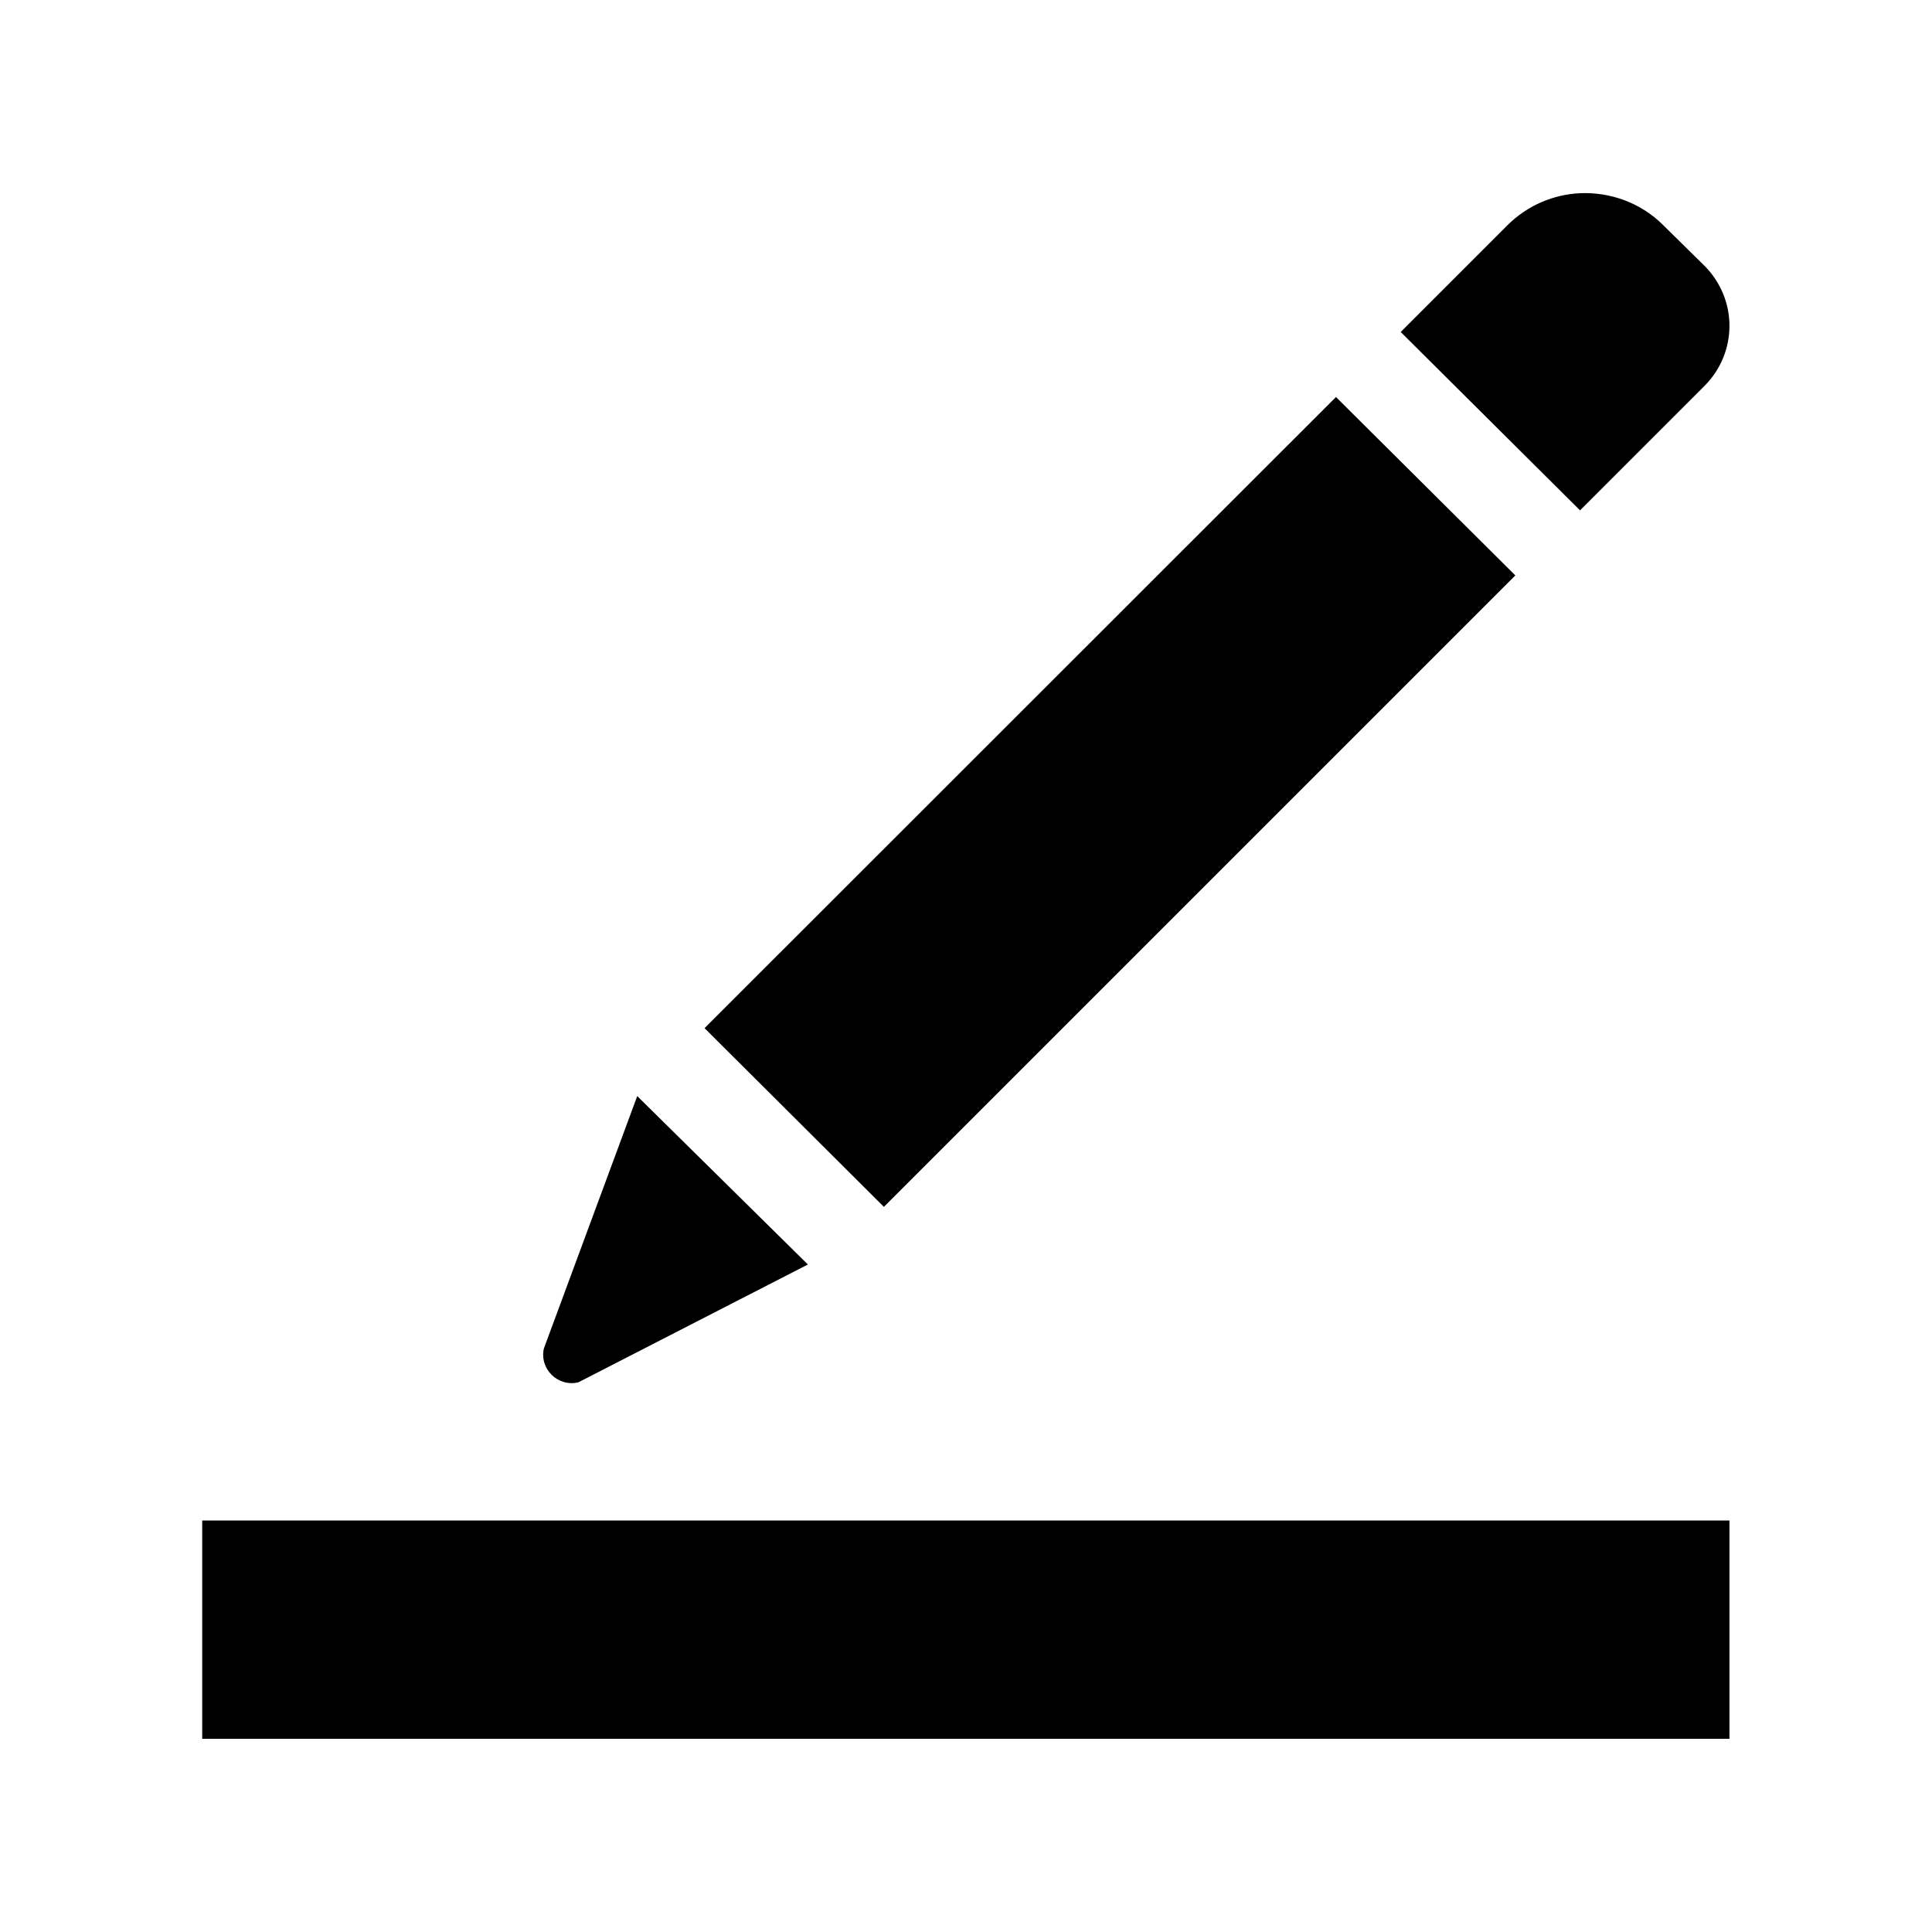 <svg width="6mm" height="6mm" viewBox="0 0 6 6" xmlns="http://www.w3.org/2000/svg"><path style="stroke-width:.339" d="M4.907.6c-.082.004-.163.037-.226.1l-.331.331.557.554.386-.386c.104-.104.104-.27 0-.374l-.128-.126C5.095.629 5.0.596 4.907.6Zm-.758.633L2.188 3.193l.557.555 1.961-1.961ZM1.979 3.404l-.29.784c-.014.063.043.12.107.105l.713-.366ZM.628 4.722V5.4H5.371v-.678Z"/></svg>